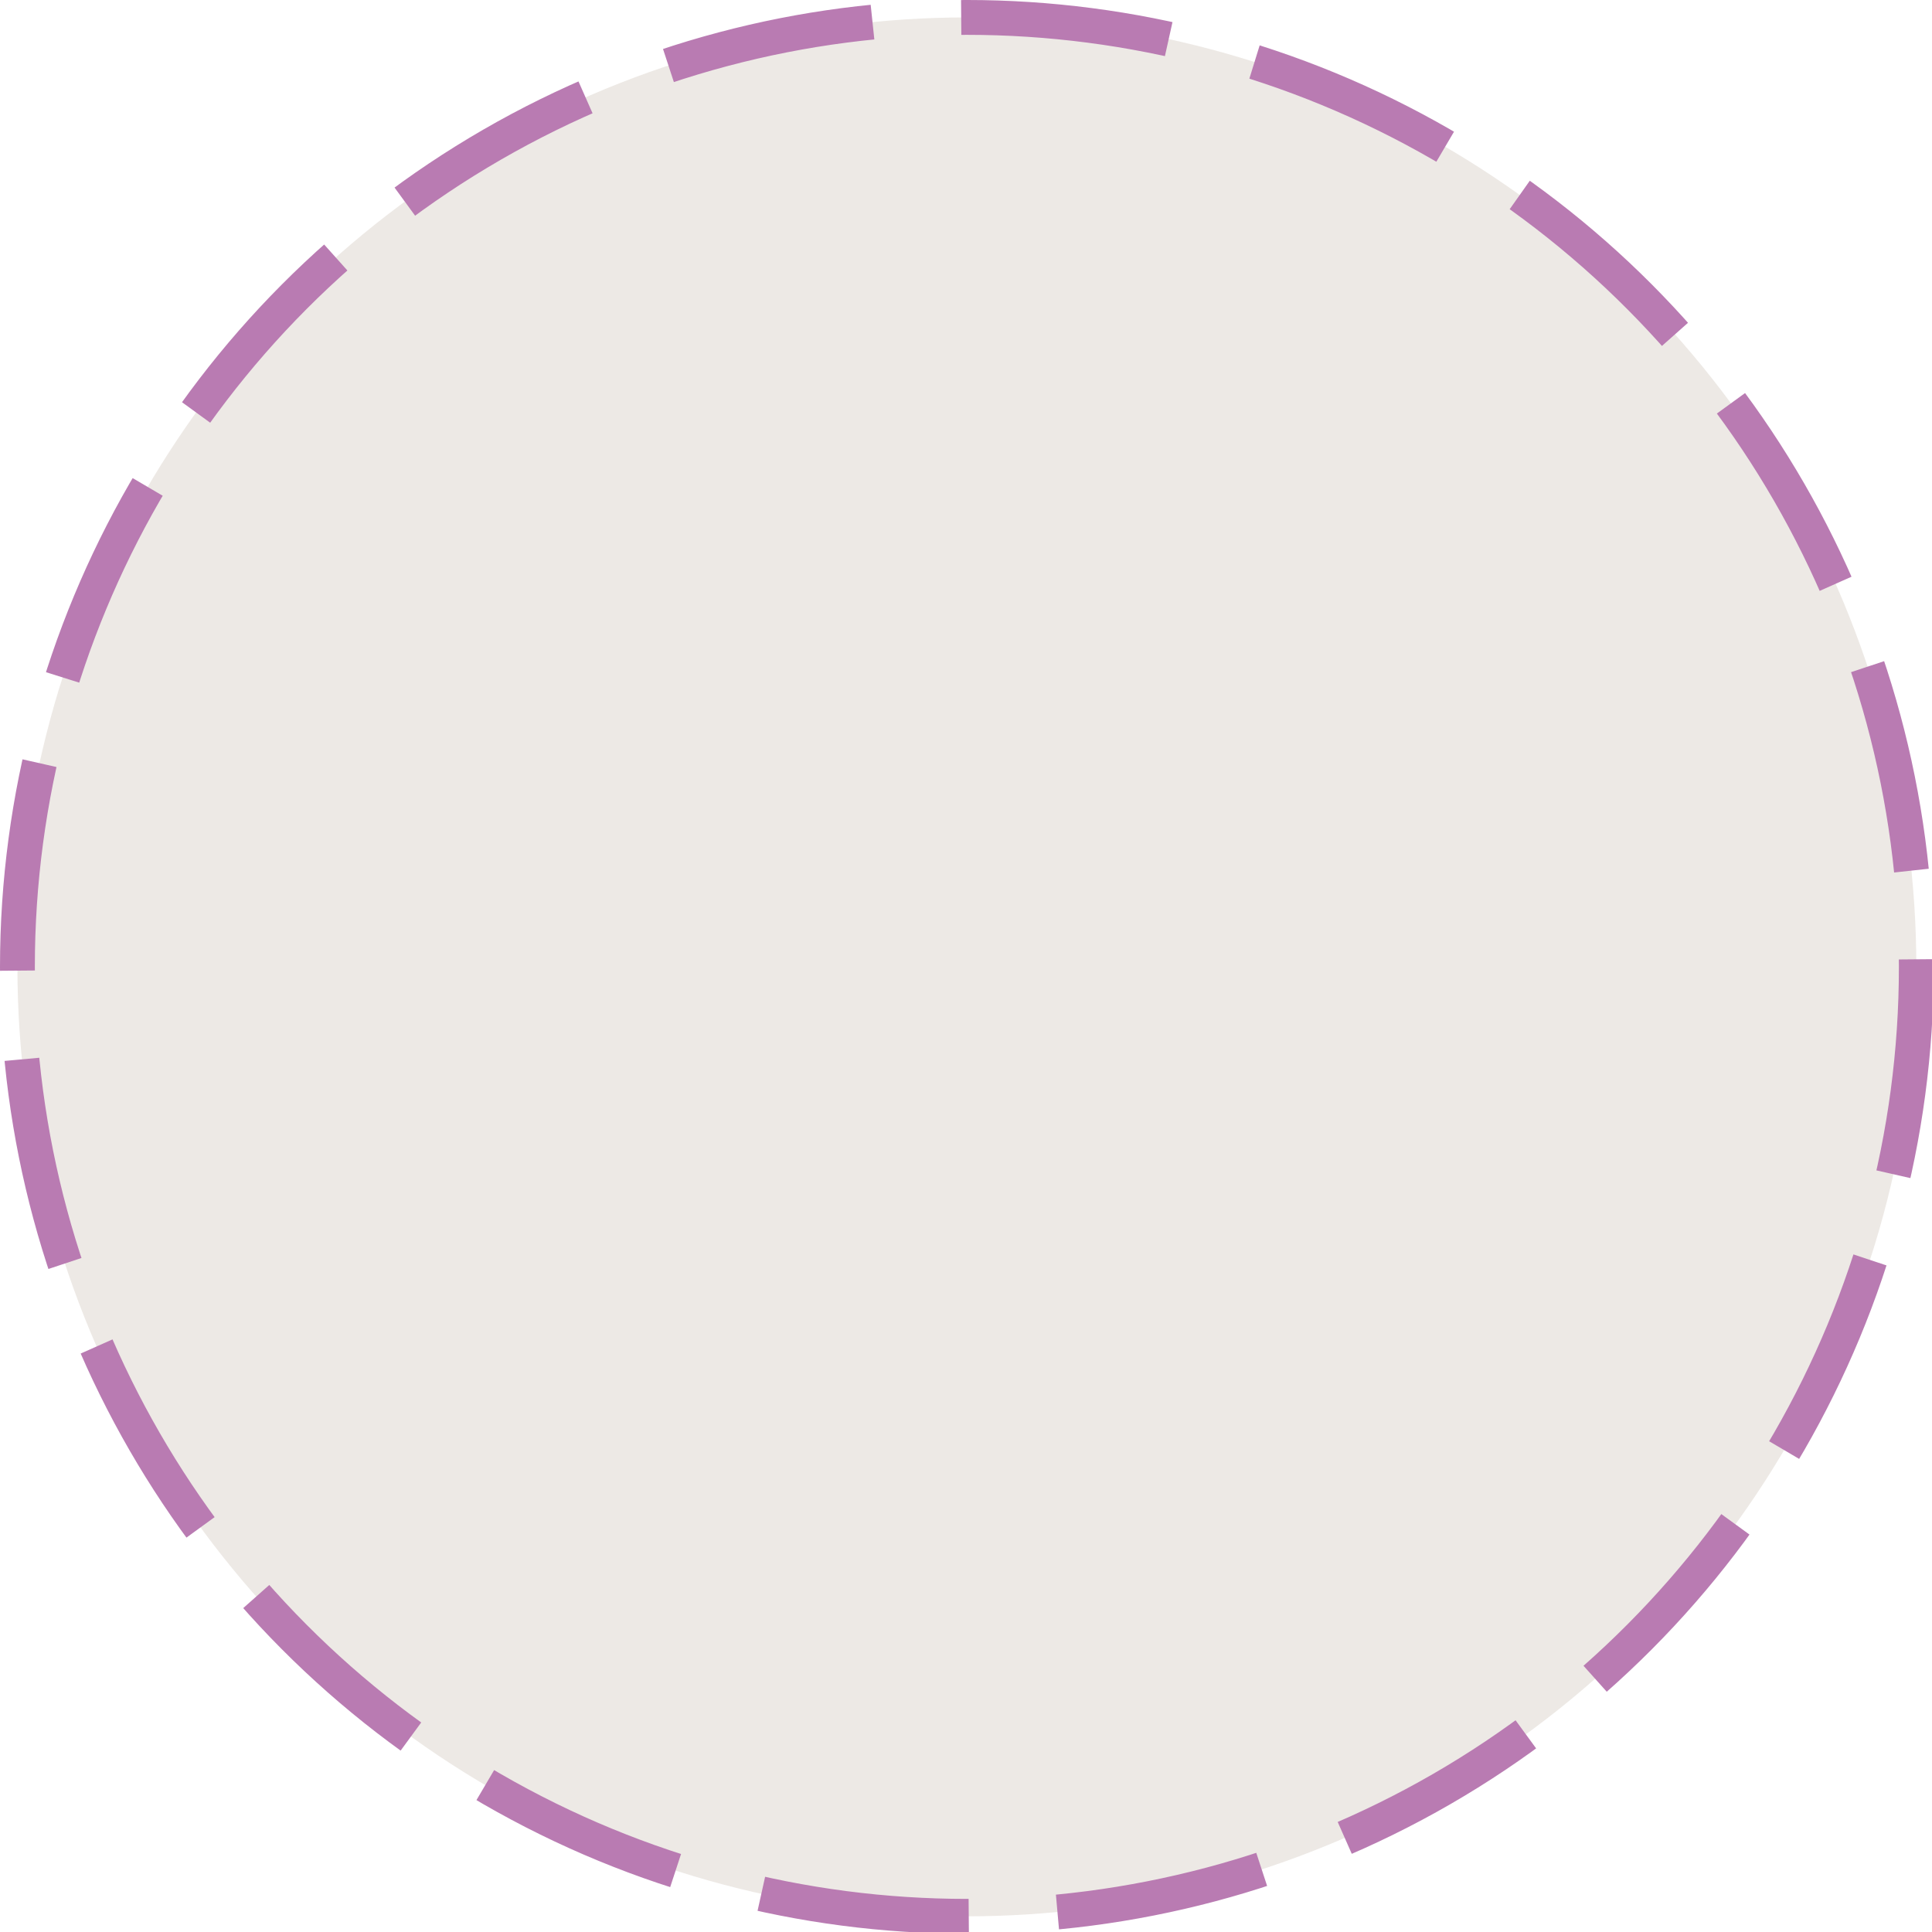 <?xml version="1.0" encoding="UTF-8"?>
<svg id="Layer_1" xmlns="http://www.w3.org/2000/svg" version="1.1" viewBox="0 0 110.9 110.9">
  <!-- Generator: Adobe Illustrator 29.4.0, SVG Export Plug-In . SVG Version: 2.1.0 Build 152)  -->
  <defs>
    <style>
      .st0 {
        fill: none;
        stroke: #b97bb2;
        stroke-dasharray: 0 0 12 5.1;
        stroke-miterlimit: 10;
        stroke-width: 2px;
      }

      .st1 {
        fill: #a5947d;
        isolation: isolate;
        opacity: .2;
      }
    </style>
  </defs>
  <circle class="st1" cx="55.5" cy="55.5" r="54.5"/>
  <circle class="st0" cx="55.5" cy="55.5" r="54.5"/>
</svg>